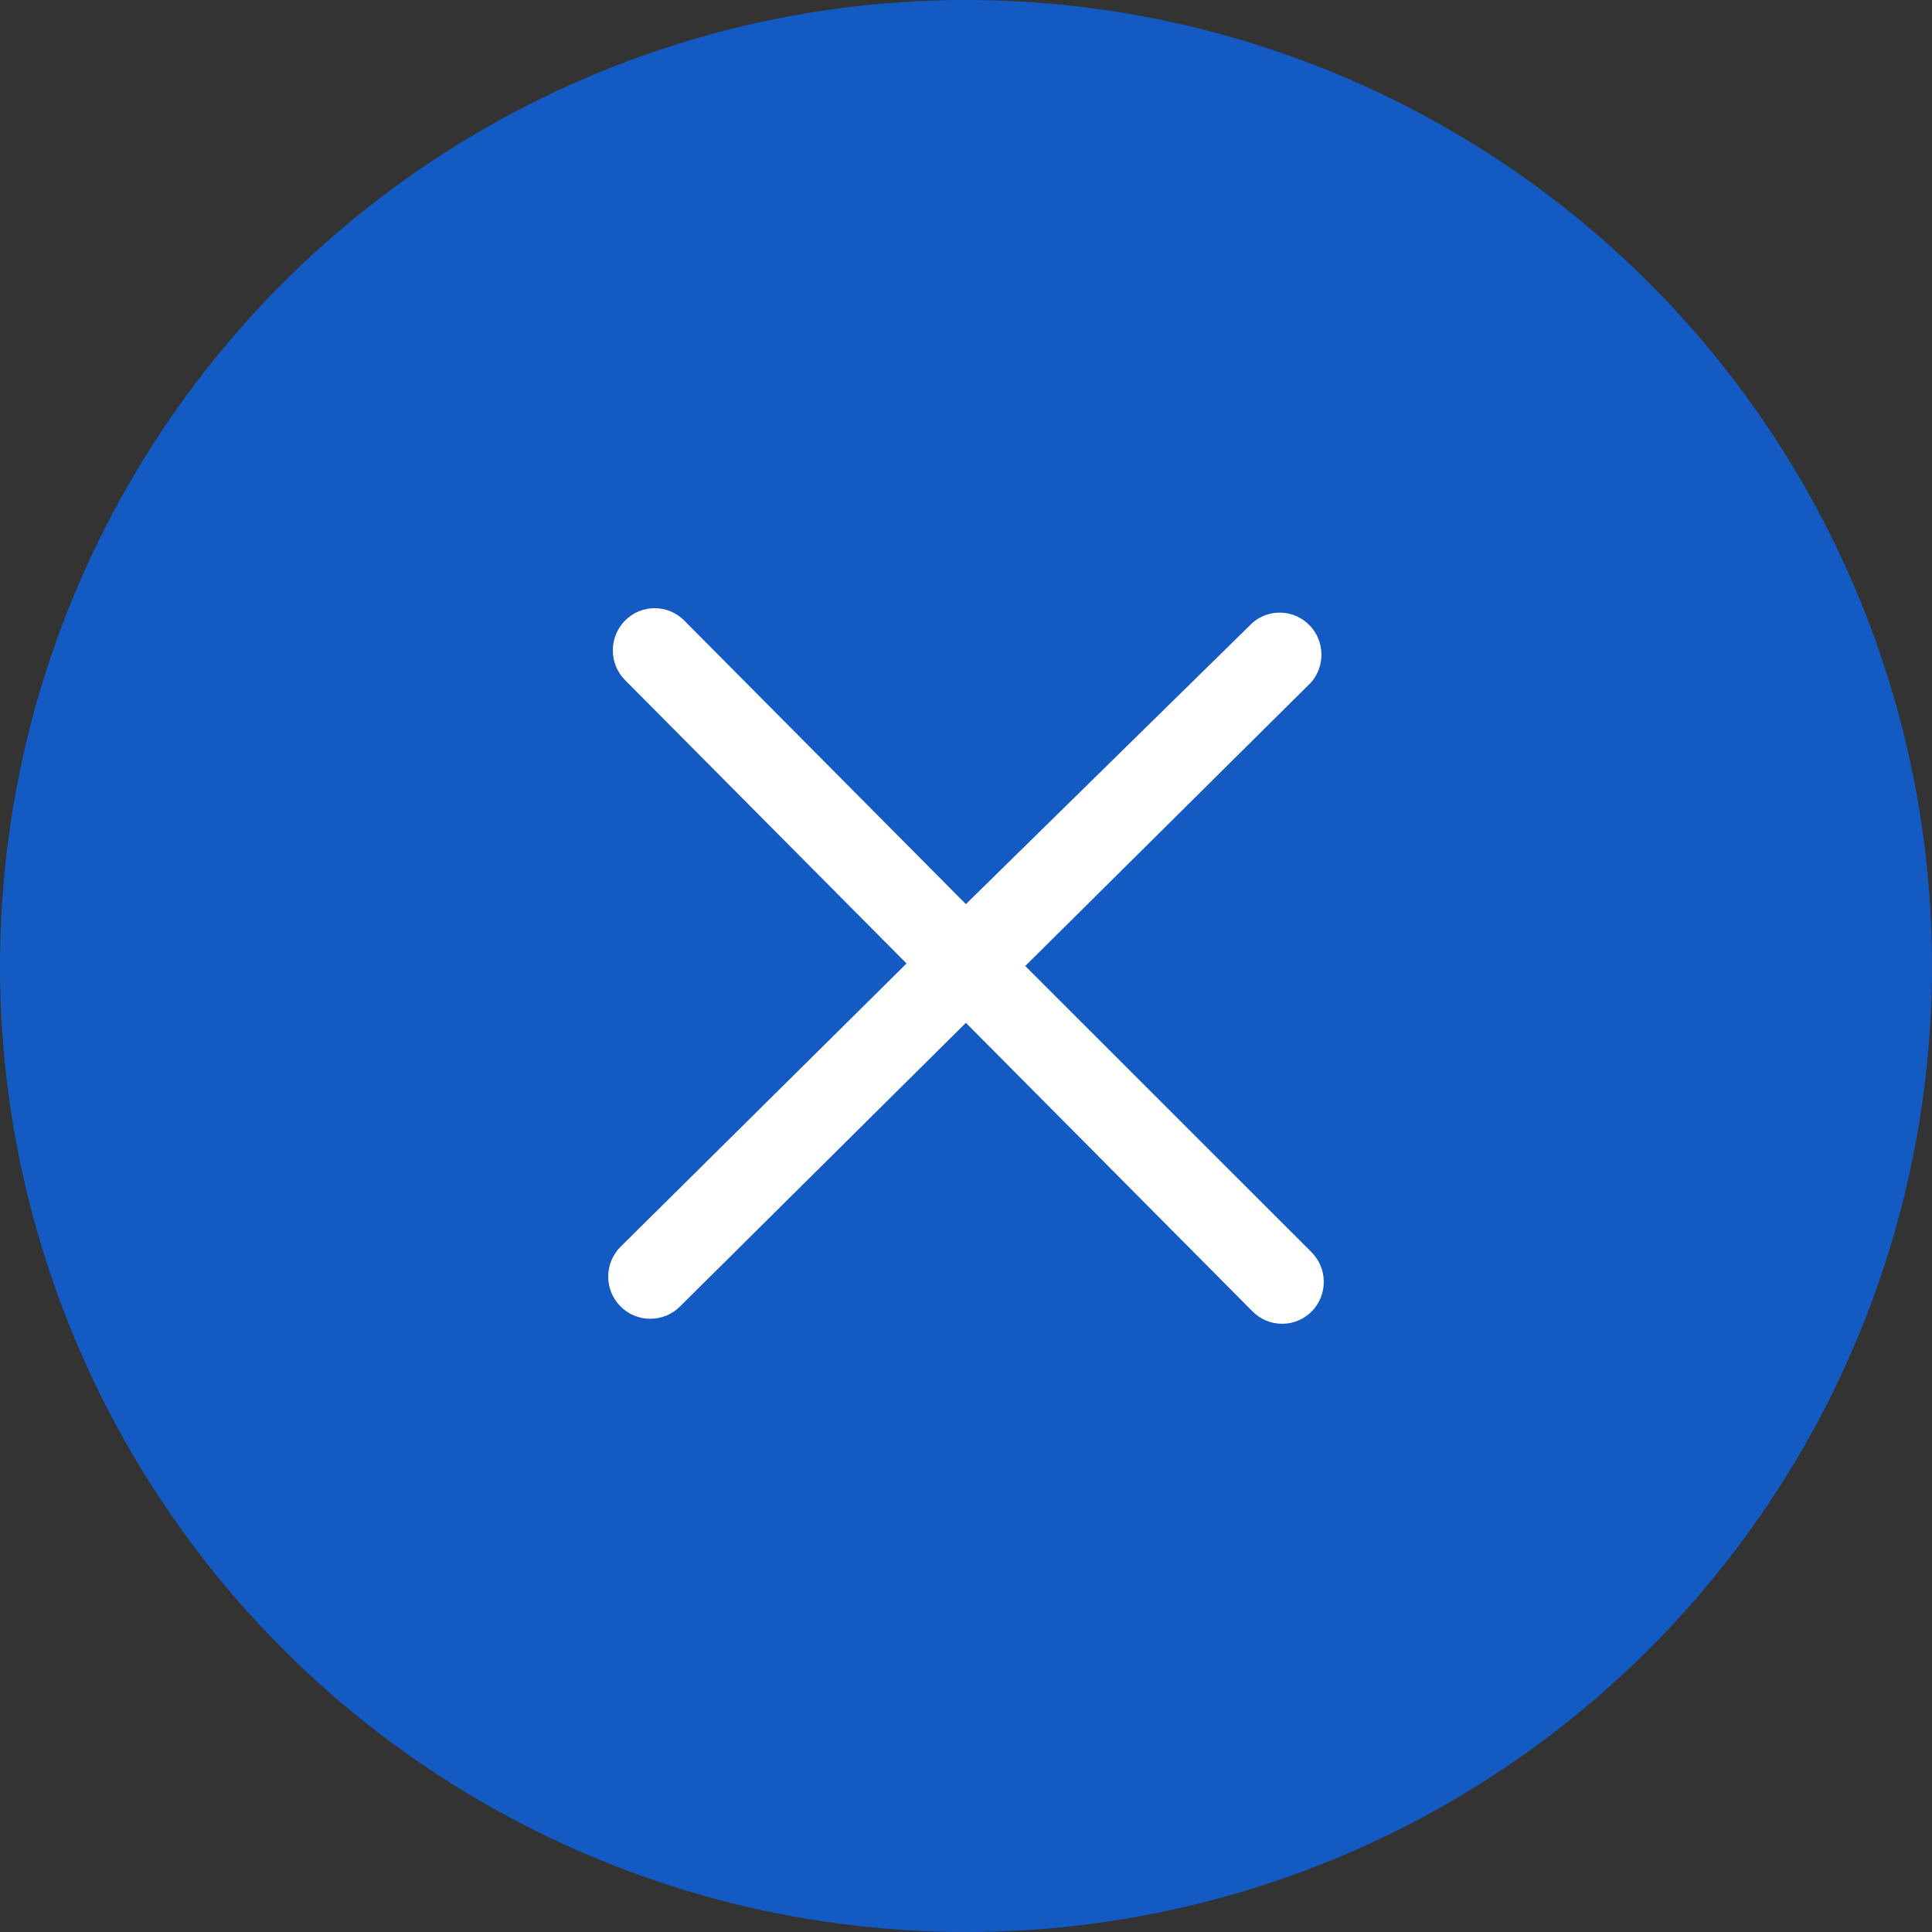 <?xml version="1.0" encoding="UTF-8"?> <svg xmlns="http://www.w3.org/2000/svg" width="36" height="36" viewBox="0 0 36 36" fill="none"><rect x="0" y="0" width="36" height="36" fill="#333333" stroke="none"/> <circle cx="18" cy="18" r="18" fill="#135AC3"></circle> <path d="M24.432 23.326L19.104 18L24.432 12.714C24.699 12.405 24.685 11.941 24.399 11.649C24.113 11.357 23.653 11.336 23.342 11.601L17.998 16.847L12.748 11.561C12.444 11.257 11.953 11.257 11.649 11.561C11.502 11.709 11.419 11.909 11.419 12.118C11.419 12.327 11.502 12.528 11.649 12.675L16.892 17.953L11.564 23.231C11.416 23.379 11.333 23.579 11.333 23.788C11.333 23.997 11.416 24.198 11.564 24.345C11.711 24.492 11.91 24.574 12.117 24.573C12.32 24.574 12.516 24.495 12.662 24.353L17.998 19.059L23.342 24.439C23.489 24.586 23.688 24.668 23.895 24.667C24.099 24.666 24.295 24.584 24.44 24.439C24.587 24.291 24.668 24.09 24.667 23.881C24.665 23.672 24.581 23.472 24.432 23.326Z" fill="white"></path> </svg> 